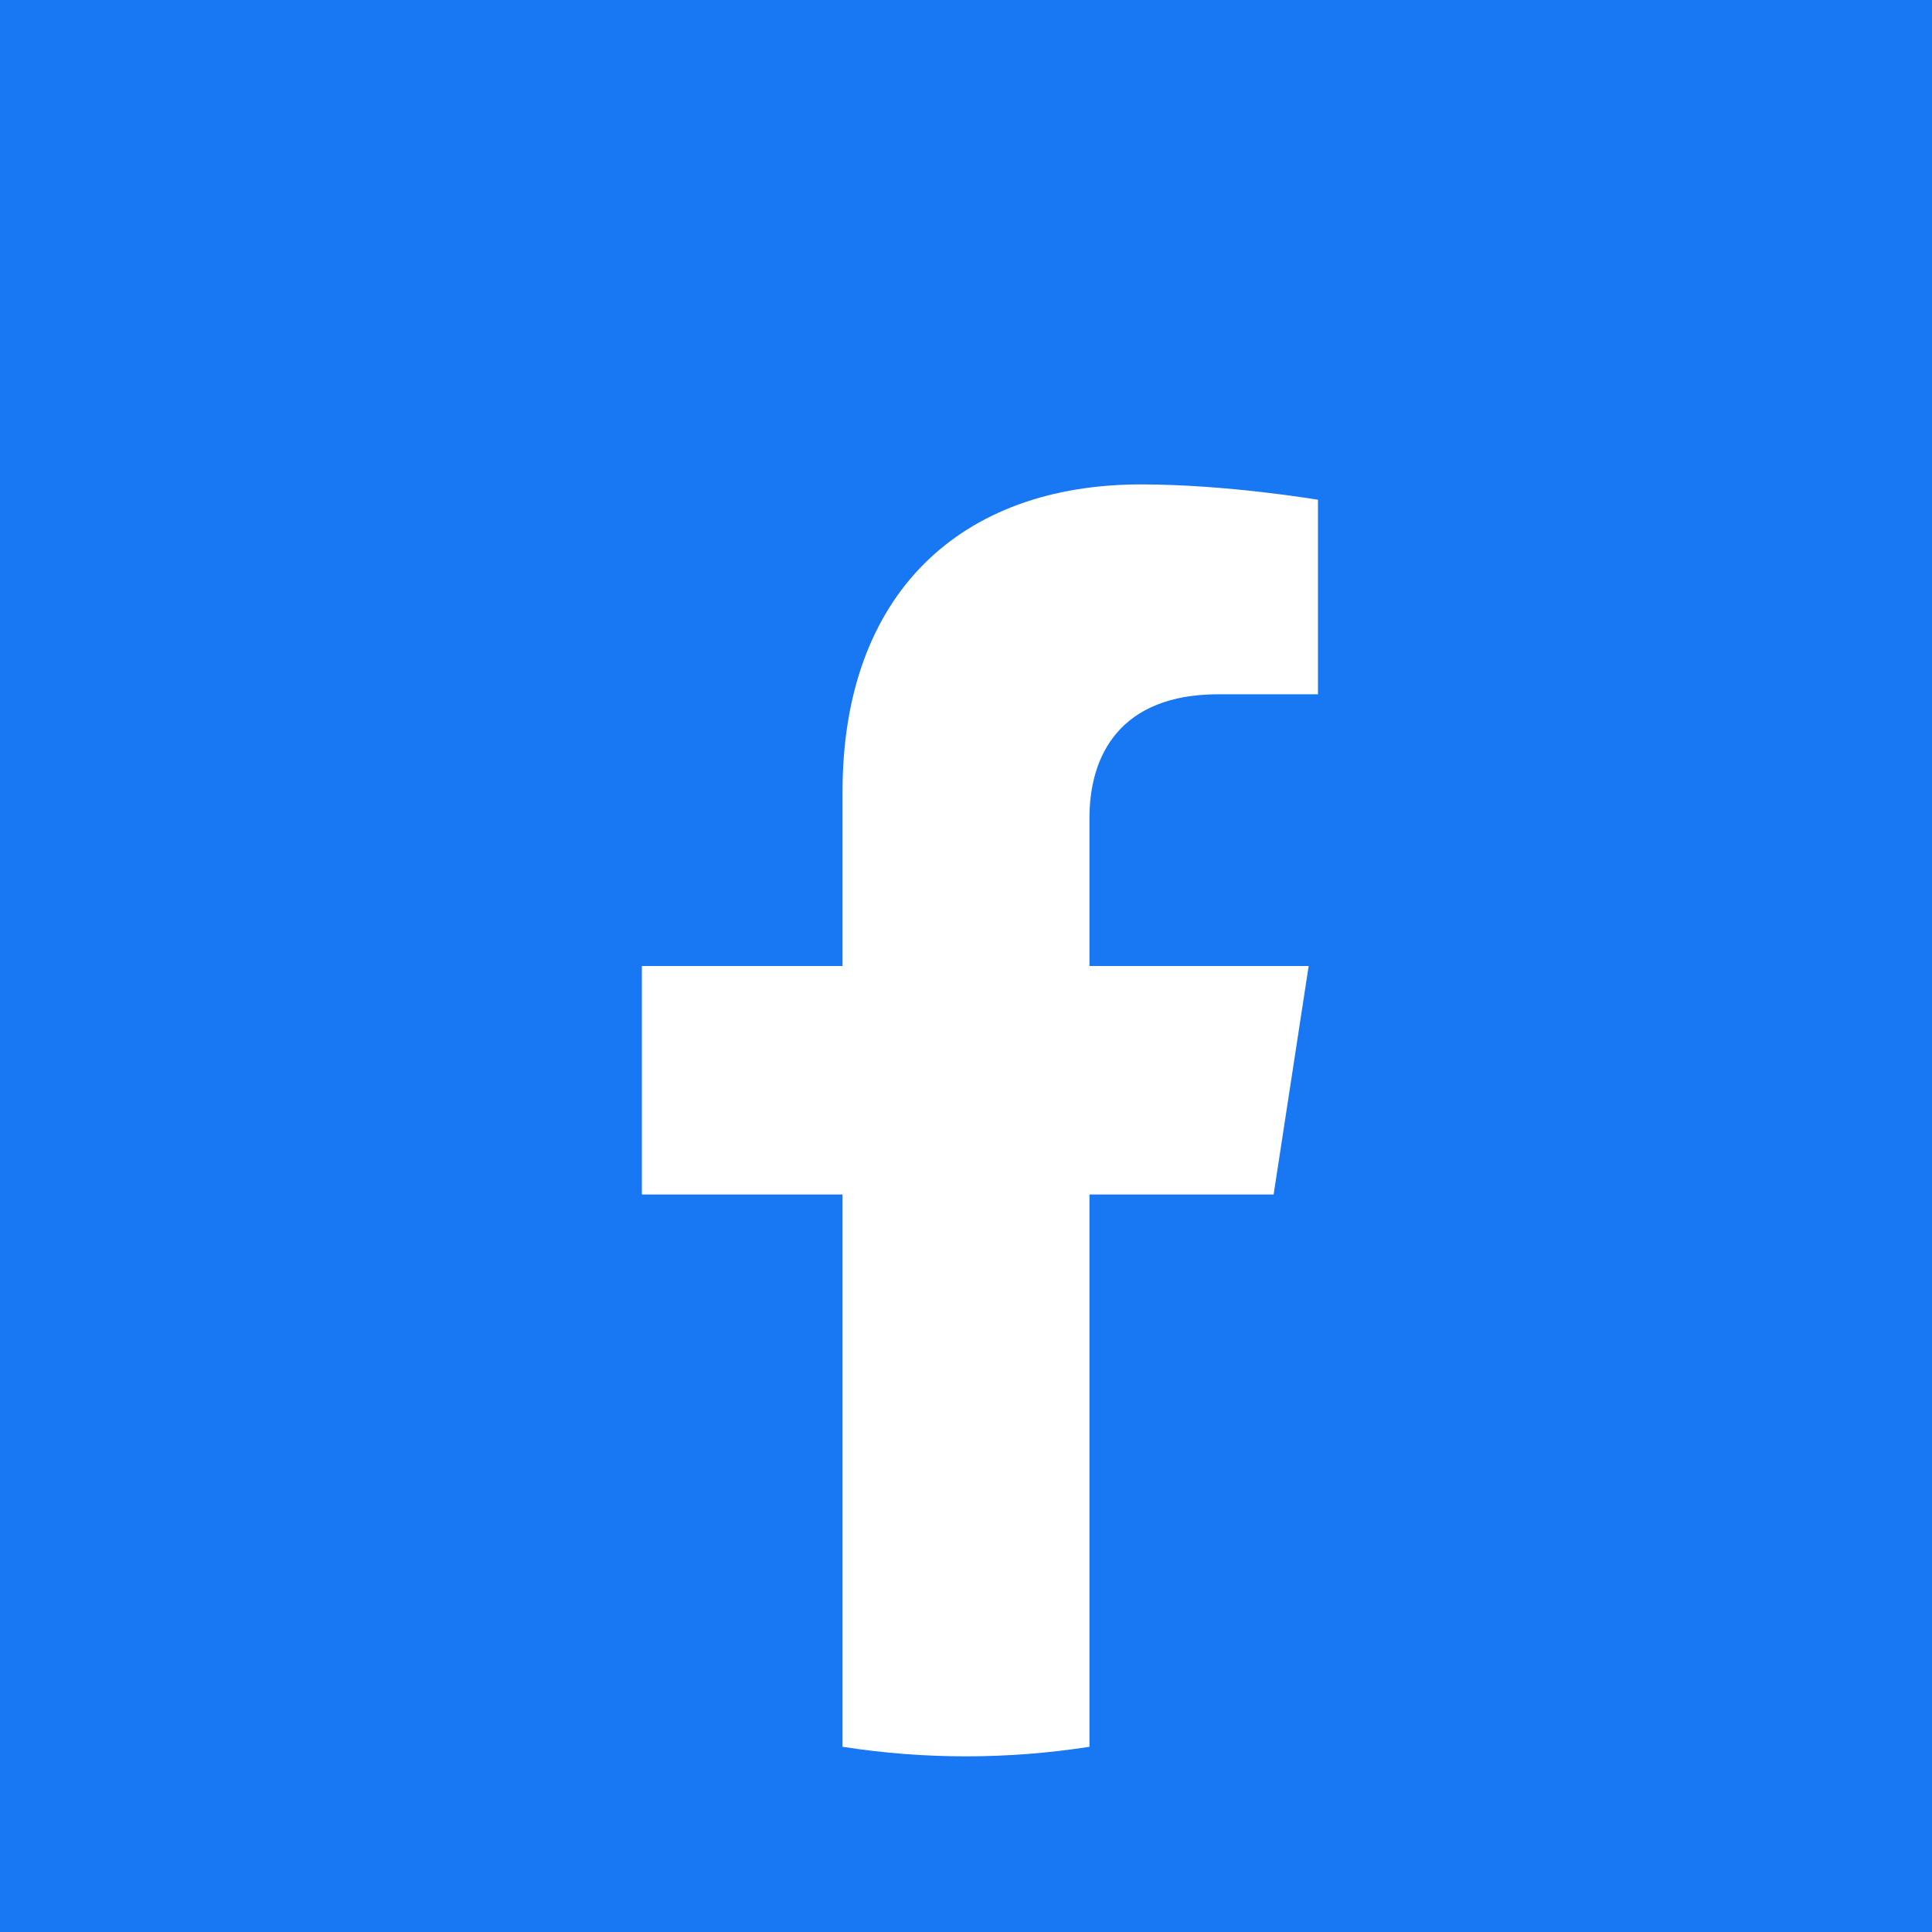 <svg width="22" height="22" viewBox="0 0 22 22" fill="none" xmlns="http://www.w3.org/2000/svg">
<rect width="22" height="22" fill="#1877F2"/>
<g clip-path="url(#clip0_136_3709)">
<path d="M20 11C20 6.029 15.971 2 11 2C6.029 2 2 6.029 2 11C2 15.492 5.291 19.215 9.594 19.891V13.602H7.309V11H9.594V9.017C9.594 6.762 10.937 5.516 12.993 5.516C13.978 5.516 15.008 5.691 15.008 5.691V7.906H13.873C12.755 7.906 12.406 8.6 12.406 9.312V11H14.902L14.503 13.602H12.406V19.891C16.709 19.215 20 15.492 20 11Z" fill="#1877F2"/>
<path d="M14.503 13.602L14.902 11H12.406V9.312C12.406 8.601 12.755 7.906 13.873 7.906H15.008V5.691C15.008 5.691 13.978 5.516 12.993 5.516C10.937 5.516 9.594 6.762 9.594 9.017V11H7.309V13.602H9.594V19.891C10.526 20.036 11.474 20.036 12.406 19.891V13.602H14.503Z" fill="white"/>
</g>
<defs>
<clipPath id="clip0_136_3709">
<rect width="18" height="18" fill="white" transform="translate(2 2)"/>
</clipPath>
</defs>
</svg>
